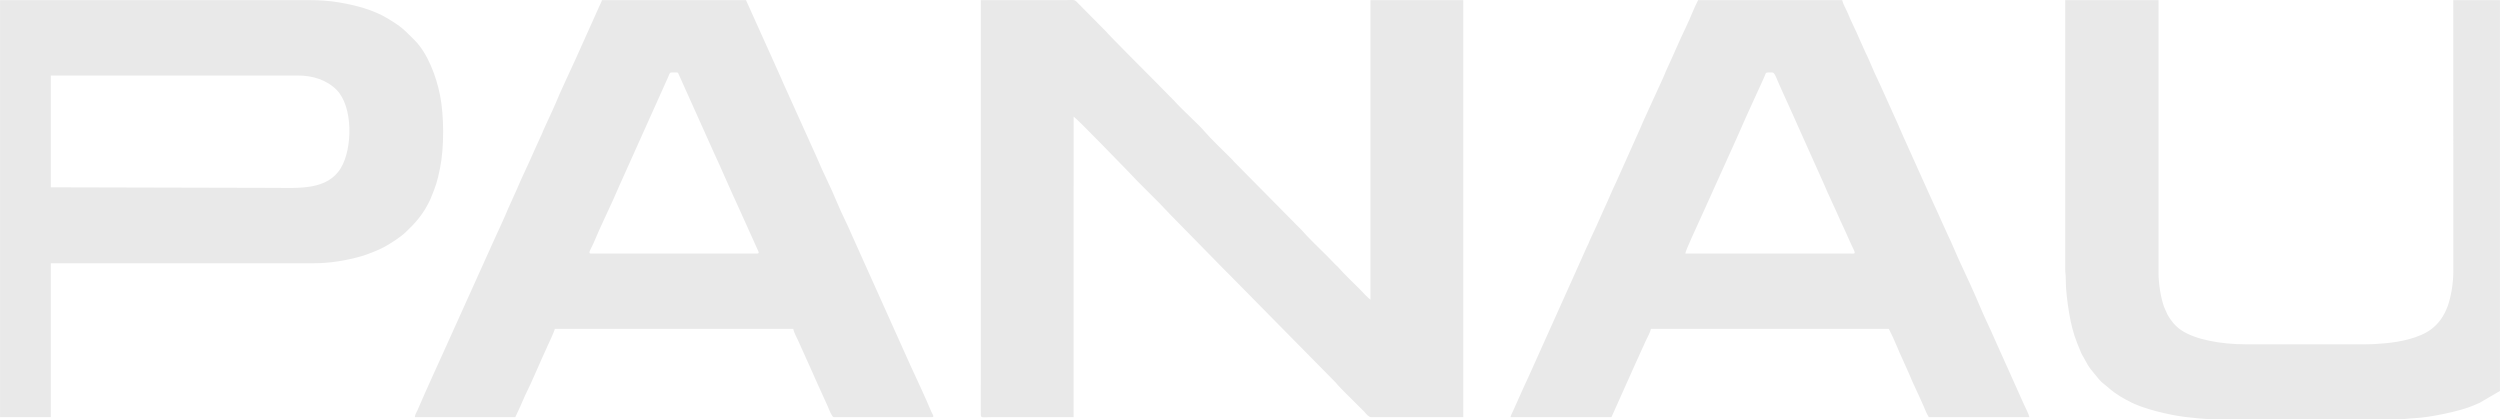 <?xml version="1.0" encoding="UTF-8"?> <!-- Creator: CorelDRAW X8 --> <svg xmlns="http://www.w3.org/2000/svg" xmlns:xlink="http://www.w3.org/1999/xlink" xml:space="preserve" width="396.009mm" height="66.401mm" style="shape-rendering:geometricPrecision; text-rendering:geometricPrecision; image-rendering:optimizeQuality; fill-rule:evenodd; clip-rule:evenodd" viewBox="0 0 38764 6500"> <defs> <style type="text/css"> <![CDATA[ .fil0 {fill:#E9E9E9} ]]> </style> </defs> <g id="Слой_x0020_1">  <path class="fil0" d="M16647 2889l0 -1081c68,45 739,743 833,837 58,58 105,112 163,171 113,113 221,220 334,334 58,58 105,112 163,171l866 883c17,16 28,27 44,43l1662 1686c17,18 20,27 37,43l42 45c53,57 111,111 167,167 58,57 110,109 167,167 16,15 26,24 39,40 22,27 56,70 94,73 24,2 62,0 88,0 448,0 896,0 1343,0l0 -2505 0 -1074 0 -2887 -1439 0 0 4645c-41,-28 -127,-123 -168,-165 -82,-82 -256,-248 -331,-337 -10,-12 -9,-10 -21,-20 -16,-14 -6,-4 -20,-19l-125 -129c-139,-139 -284,-274 -414,-422l-71 -70c-4,-4 -8,-9 -12,-13l-953 -964c-13,-14 -24,-30 -41,-46 -103,-102 -328,-318 -414,-421 -87,-105 -351,-339 -475,-480 -16,-19 -9,-8 -24,-23 -20,-19 -15,-21 -39,-40l-209 -213c-68,-68 -745,-746 -785,-798l-458 -463c-34,-34 -61,-22 -146,-22 -445,0 -890,0 -1336,0l0 5925c0,165 -2,330 0,494 0,68 13,47 199,47l1240 0 0 -2632 0 -947zm15376 1137c0,48 0,96 0,144 -1,56 8,82 8,143 -1,177 24,366 52,536 28,169 63,314 125,471l65 159c10,22 17,30 28,50 111,212 123,198 245,352 22,27 46,50 73,70 90,69 109,103 253,193l90 52c19,10 30,13 48,24 203,118 633,216 875,246 113,14 313,34 419,34l2910 0c88,0 151,-13 231,-16 215,-9 698,-104 914,-199 28,-13 61,-27 89,-38l316 -185 0 -6060 -724 0 1 4207c0,188 -37,397 -86,534 -56,154 -138,273 -258,363 -184,137 -483,197 -714,217 -99,8 -193,16 -302,16l-1860 0c-374,0 -783,-70 -1003,-222 -89,-61 -159,-146 -211,-242l-49 -110c-52,-137 -88,-367 -88,-524l0 -4239 -1447 0 0 4024zm-31069 -1121l-167 0 0 -1734 3832 0c230,0 445,68 598,221 258,257 251,907 69,1211 -209,351 -662,310 -1017,310l-3315 -8zm-954 3563l787 0 0 -2386 4078 0c253,0 504,-42 741,-110 95,-28 267,-95 351,-142 103,-57 244,-147 330,-227 145,-136 258,-264 351,-443 14,-27 28,-54 39,-81 80,-197 101,-250 146,-474 65,-322 63,-809 -1,-1132 -58,-288 -190,-647 -396,-852 -170,-169 -199,-204 -414,-334 -224,-135 -497,-206 -752,-249 -143,-25 -304,-36 -466,-36l-4794 0 0 6466zm26132 -2537c4,-49 191,-445 230,-533l475 -1052c28,-62 51,-114 79,-175 56,-120 101,-233 156,-353l279 -612c44,-91 5,-82 132,-82 32,0 60,82 80,127 21,48 41,97 63,143l196 433c22,54 46,101 66,149l389 867c66,161 186,406 261,581 21,48 46,96 66,142l96 214c89,180 76,151 -40,151l-2528 0zm-2711 2537l1566 0 381 -851c28,-56 49,-111 77,-170 28,-57 48,-107 77,-169 26,-54 64,-120 77,-178l3689 0c86,162 151,344 230,509l79 176c70,172 156,341 229,510 24,56 49,124 82,173l1558 0c-3,-36 -67,-163 -85,-201l-182 -406c-10,-20 -12,-30 -22,-50l-158 -351c-31,-72 -60,-131 -91,-203 -73,-171 -156,-333 -227,-505 -89,-213 -222,-500 -319,-707 -63,-135 -115,-272 -182,-406l-183 -405c-17,-33 -31,-67 -45,-98 -16,-36 -29,-63 -45,-98l-430 -955c-10,-21 -13,-34 -23,-55 -18,-37 -28,-62 -44,-100l-272 -603c-16,-35 -30,-68 -48,-103 -68,-136 -115,-272 -183,-406l-91 -202c-56,-137 -128,-269 -183,-406 -26,-65 -73,-137 -89,-206l-2233 0c-68,128 -117,270 -181,401 -111,230 -210,468 -318,699 -17,38 -26,69 -45,107l-92 201c-76,171 -206,442 -272,603l-364 813c-65,130 -119,273 -183,405l-120 269c-4,10 -7,17 -13,28 -18,37 -29,67 -48,103 -17,35 -28,64 -45,98 -9,20 -13,33 -21,51 -8,19 -17,32 -26,53 -16,38 -31,66 -44,99l-182 407c-16,38 -30,66 -47,104l-636 1415c-34,69 -60,133 -93,202l-135 302c-13,26 -39,80 -45,106zm-13014 -5344c108,0 101,-10 118,32l535 1191c134,287 264,597 400,888l277 614c20,47 46,82 5,82l-2584 0c-50,0 12,-82 45,-162 115,-278 283,-610 397,-883l715 -1592c14,-34 24,-51 39,-87 21,-51 29,-83 53,-83zm-3975 5344l1558 0 78 -168c13,-33 22,-51 36,-83 15,-33 24,-57 39,-88 101,-200 241,-538 345,-761 19,-41 111,-238 114,-268l3697 0c14,61 47,117 73,174l232 515c14,30 23,56 36,83l196 432c13,31 63,164 91,164l1526 0c44,0 0,-52 -12,-83 -86,-206 -225,-506 -319,-707l-912 -2030c-70,-168 -159,-332 -229,-503 -96,-238 -220,-469 -318,-708l-502 -1112c-17,-40 -31,-66 -46,-105l-182 -406c-30,-67 -60,-132 -92,-203l-274 -609 -2234 0c-7,31 -28,66 -43,100 -14,35 -29,65 -44,99l-318 708c-93,208 -239,509 -319,707 -12,29 -29,67 -44,99l-138 300c-7,16 -12,31 -20,51 -11,24 -12,24 -23,49l-92 202c-9,17 -13,29 -22,50 -80,187 -174,371 -252,559l-138 306c-69,169 -150,334 -224,500l-727 1611c-152,338 -309,675 -455,1016 -16,37 -39,64 -42,109z"></path> </g> </svg> 